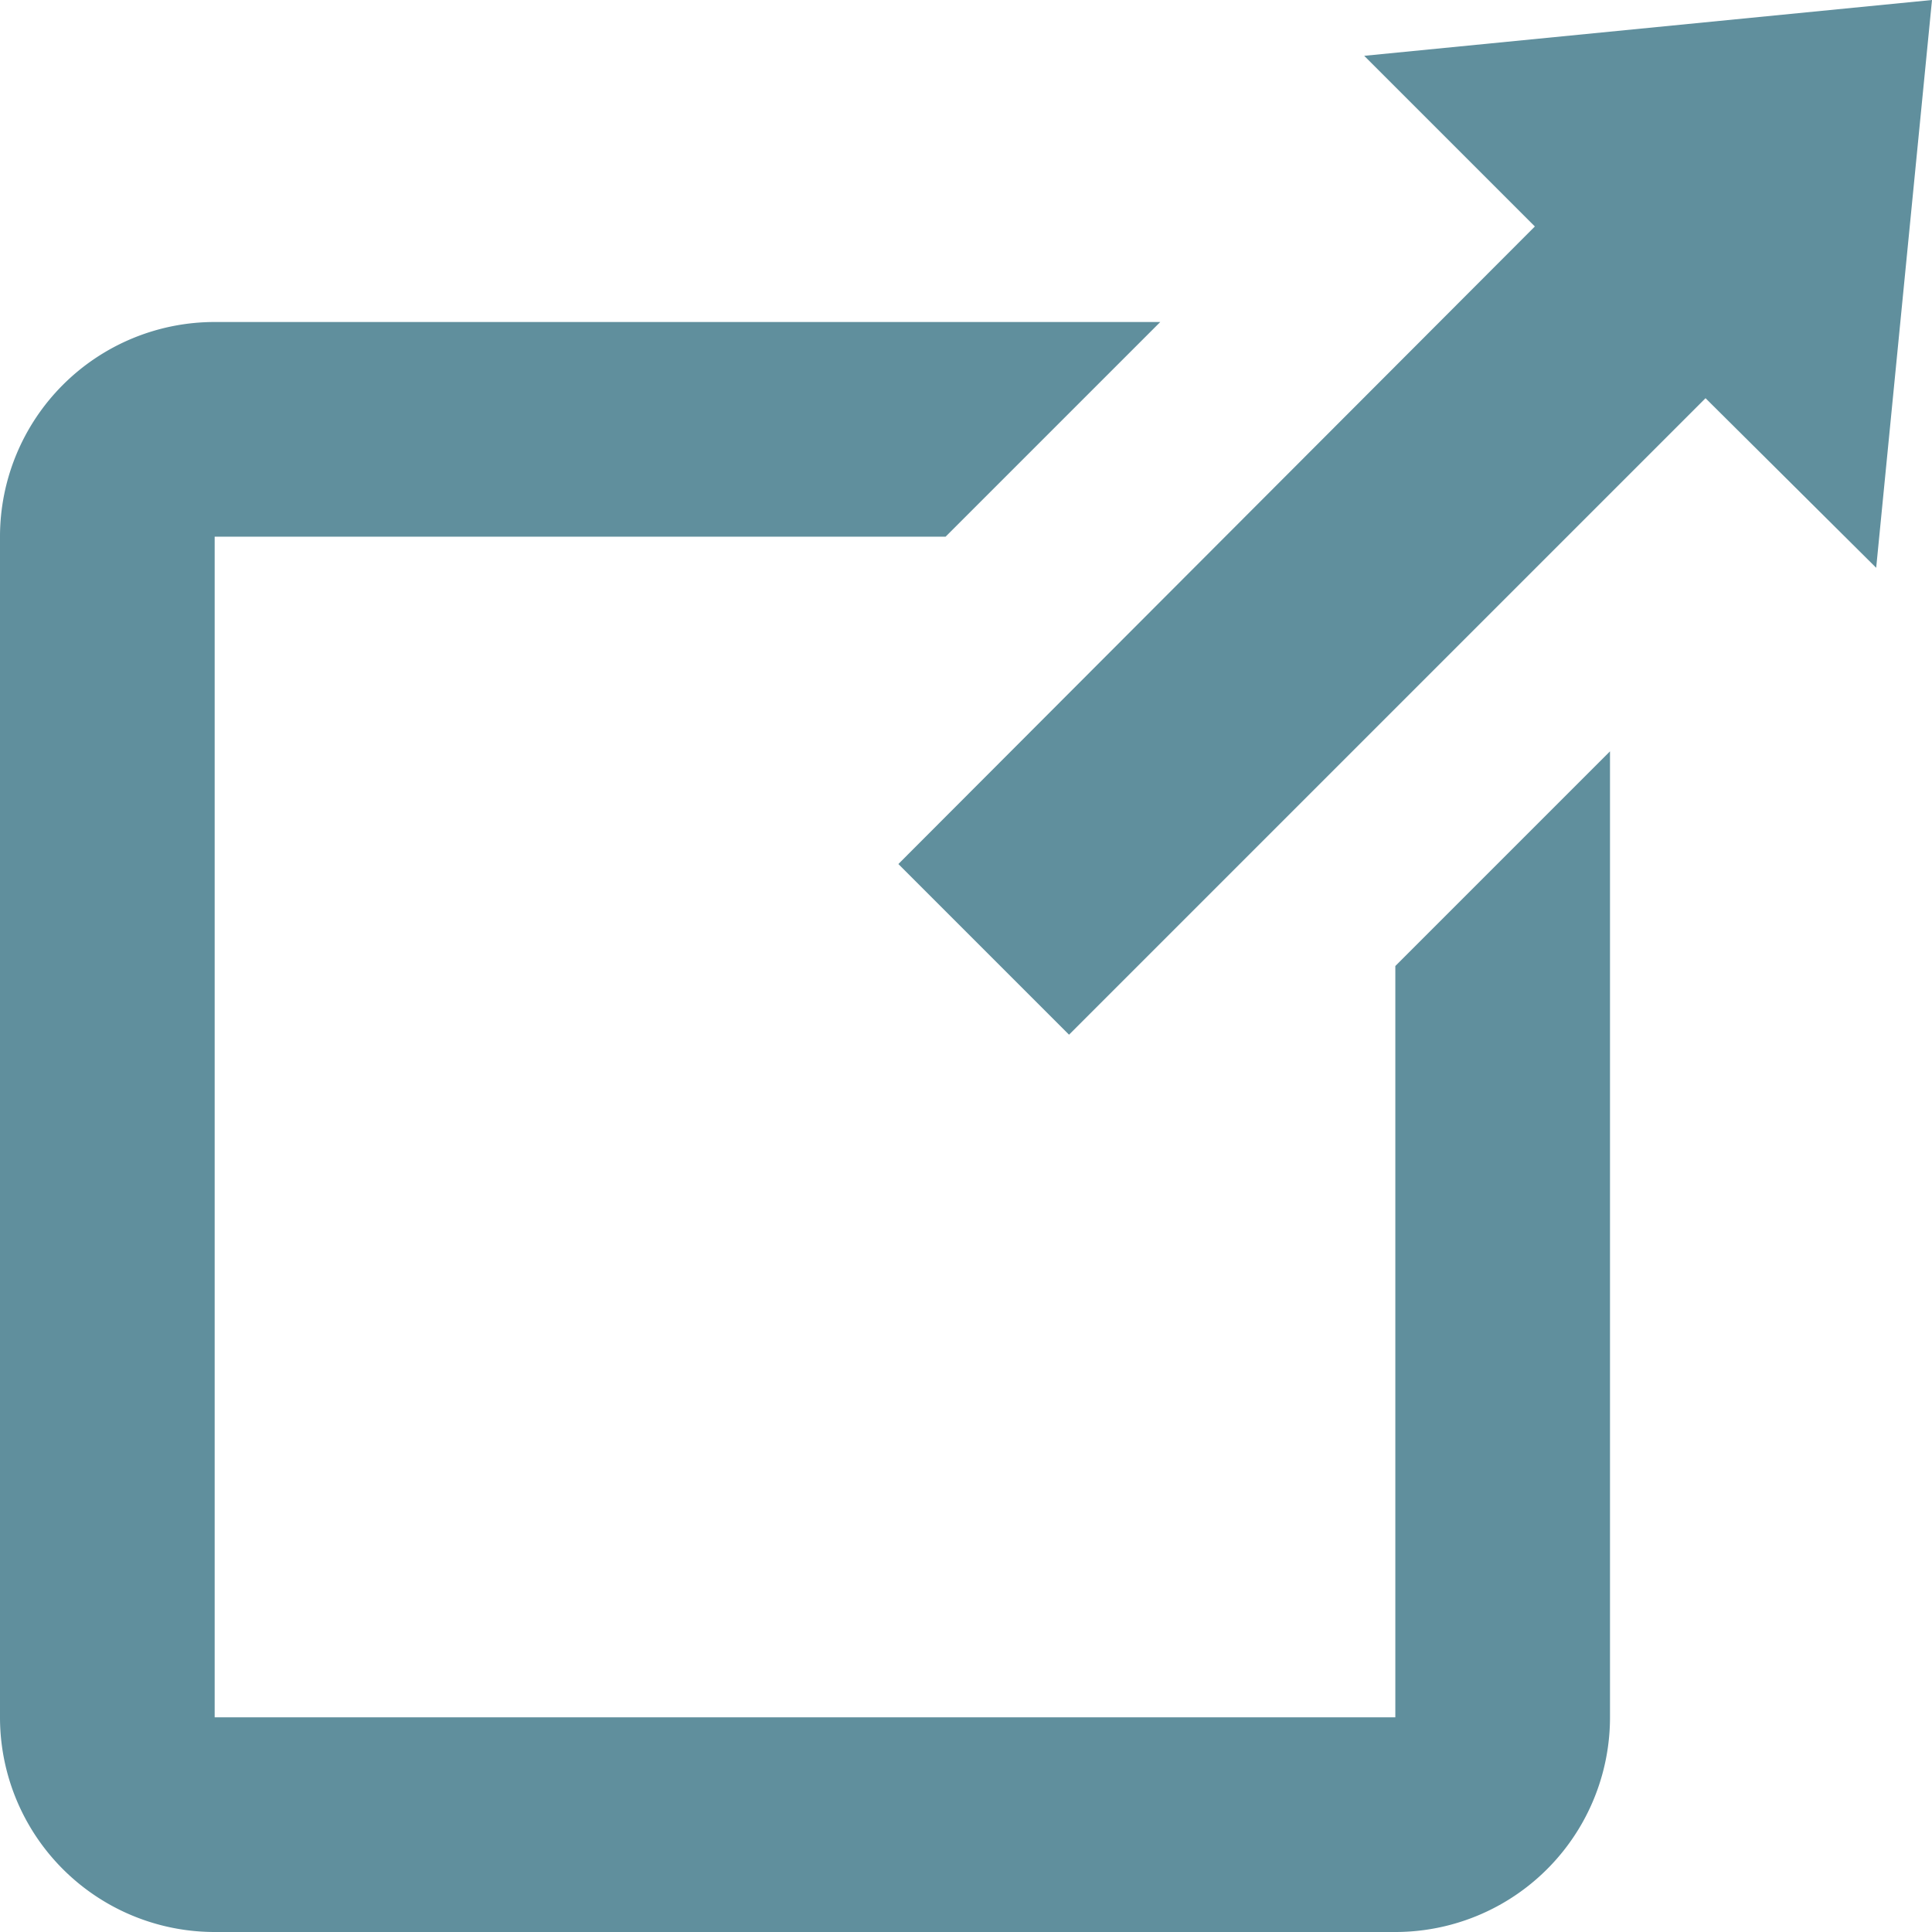 <svg xmlns="http://www.w3.org/2000/svg" viewBox="0 0 18 18">
  <defs>
    <style>
      .cls-1 {
        fill: #608f9d;
      }
    </style>
  </defs>
  <title>openOther-Active</title>
  <g id="Layer_2" data-name="Layer 2">
    <g id="Layer_1-2" data-name="Layer 1">
      <g>
        <path class="cls-1" d="M13,9v7H2V5H8.81l2-2H2A2,2,0,0,0,0,5V16a2,2,0,0,0,2,2H13a2,2,0,0,0,2-2V7Z"/>
        <polygon class="cls-1" points="8.37 8.05 9.96 9.64 15.89 3.71 17.48 5.29 18 0 12.71 0.52 14.3 2.11 8.37 8.05"/>
      </g>
    </g>
  </g>
</svg>
